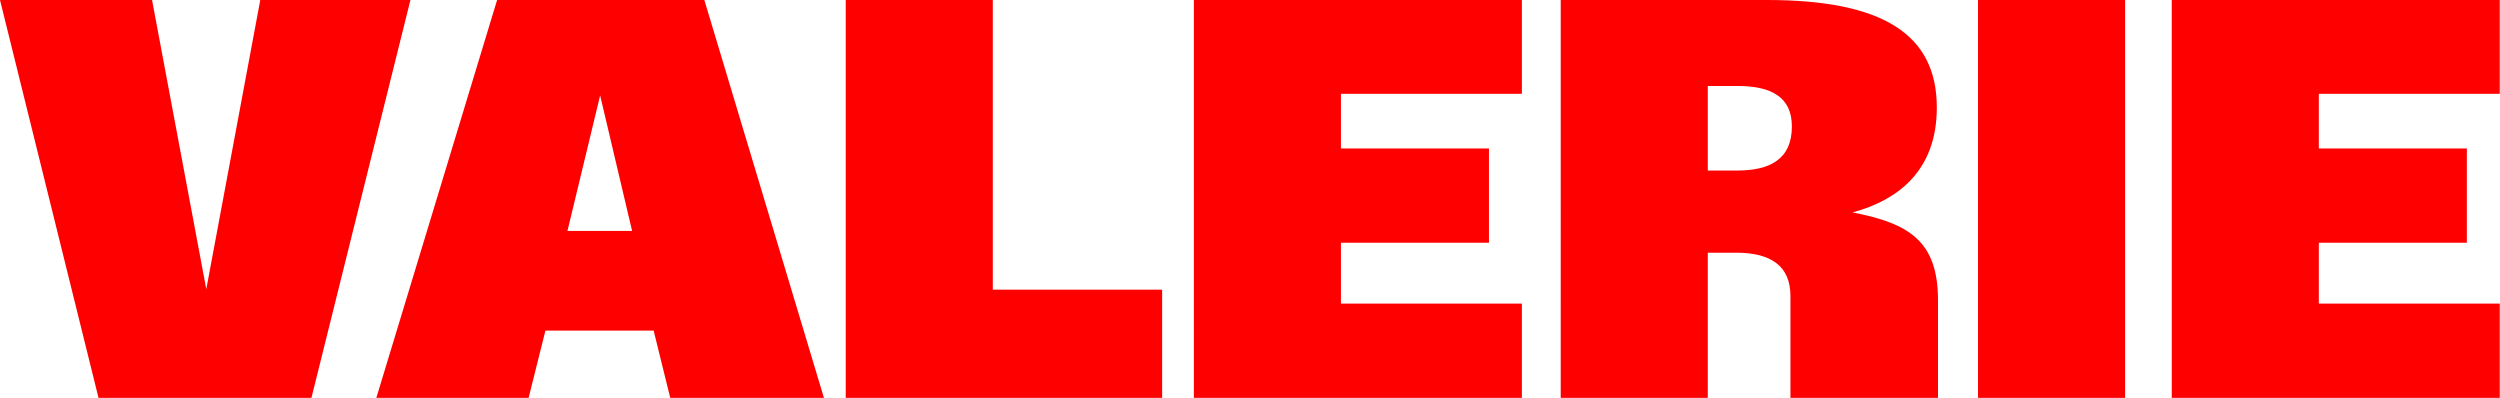 <?xml version="1.0" encoding="UTF-8"?>
<svg id="Ebene_2" data-name="Ebene 2" xmlns="http://www.w3.org/2000/svg" viewBox="0 0 105.56 16.8">
  <defs>
    <style>
      .cls-1 {
        fill: red;
        stroke-width: 0px;
      }
    </style>
  </defs>
  <g id="Ebene_1-2" data-name="Ebene 1">
    <path class="cls-1" d="m4.16,16.8L0,0h6.42l2.29,12.21L10.99,0h6.34l-4.18,16.8H4.16Zm11.73,0L20.99,0h8.75l5.05,16.8h-6.49l-.7-2.84h-4.57l-.71,2.84h-6.42Zm8.07-7.05h2.73l-1.35-5.72-1.38,5.72Zm11.75,7.05V0h6.21v12.23h7.15v4.57h-13.36Zm14.7,0V0h13.85v3.96h-7.64v2.31h6.25v3.98h-6.25v2.57h7.64v3.98h-13.85Zm15.49,0V0h8.71c4.91,0,7.17,1.46,7.17,4.54,0,2.67-1.64,3.91-3.56,4.43,2.41.46,3.61,1.23,3.61,3.71v4.12h-6.23v-4.3c0-1.25-.8-1.83-2.29-1.83h-1.2v6.13h-6.21Zm6.21-9.6h1.25c1.36,0,2.3-.47,2.3-1.86,0-1.25-.88-1.71-2.3-1.71h-1.25v3.57Zm11.41,9.6V0h6.21v16.8h-6.21Zm8.18,0V0h13.85v3.96h-7.64v2.31h6.25v3.98h-6.25v2.57h7.64v3.98h-13.85Z"/>
  </g>
</svg>